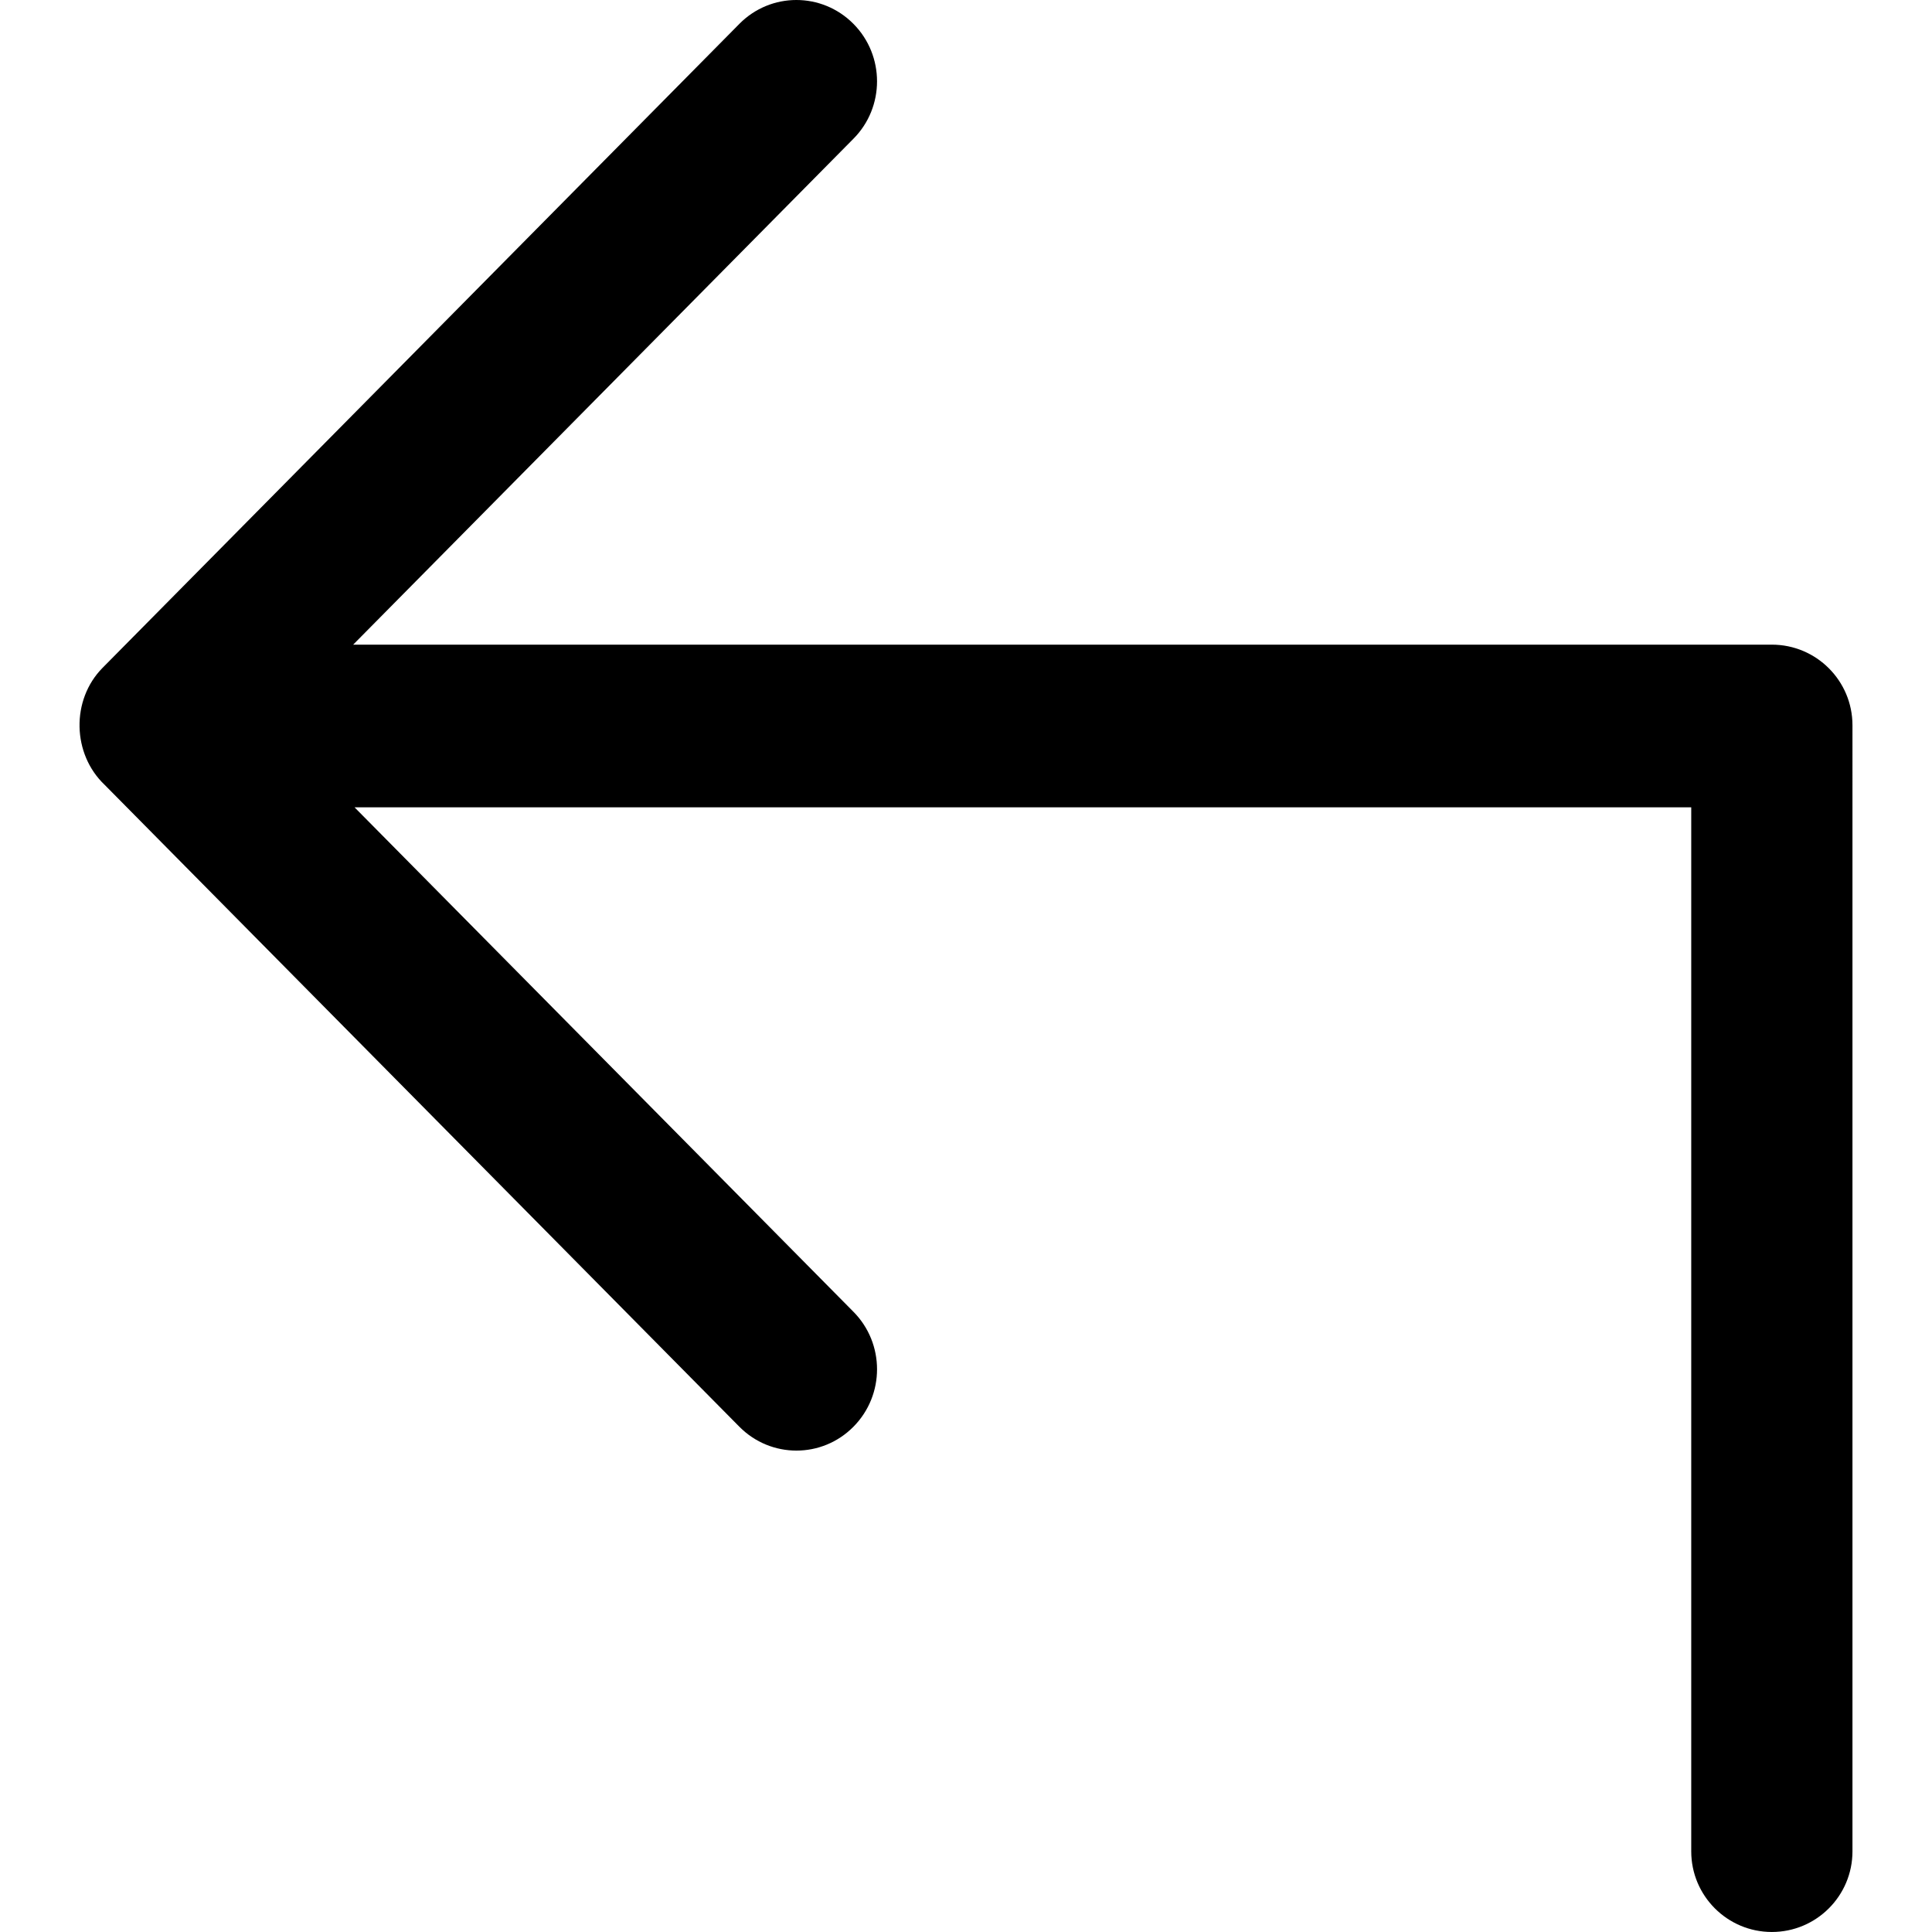 <?xml version="1.0" encoding="iso-8859-1"?>
<!-- Generator: Adobe Illustrator 19.0.0, SVG Export Plug-In . SVG Version: 6.00 Build 0)  -->
<svg version="1.1" id="Capa_1" xmlns="http://www.w3.org/2000/svg" xmlns:xlink="http://www.w3.org/1999/xlink" x="0px" y="0px"
	 viewBox="0 0 288.312 288.312" style="enable-background:new 0 0 288.312 288.312;" xml:space="preserve">
<g>
	<path id="Subdirectory_Arrow_Up_Left" d="M127.353,3.555c-4.704-4.74-12.319-4.74-17.011,0L15.314,99.653
		c-4.74,4.788-4.547,12.884,0.313,17.48l94.715,95.785c4.704,4.74,12.319,4.74,17.011,0c4.704-4.74,4.704-12.427,0-17.167
		l-74.444-75.274h199.474v155.804c0,6.641,5.39,12.03,12.03,12.03c6.641,0,12.03-5.39,12.03-12.03V108.231
		c0-6.641-5.39-12.03-12.03-12.03H52.704l74.648-75.49C132.056,15.982,132.056,8.295,127.353,3.555z"/>
	<g>
	</g>
	<g>
	</g>
	<g>
	</g>
	<g>
	</g>
	<g>
	</g>
	<g>
	</g>
</g>
<g>
</g>
<g>
</g>
<g>
</g>
<g>
</g>
<g>
</g>
<g>
</g>
<g>
</g>
<g>
</g>
<g>
</g>
<g>
</g>
<g>
</g>
<g>
</g>
<g>
</g>
<g>
</g>
<g>
</g>
</svg>
